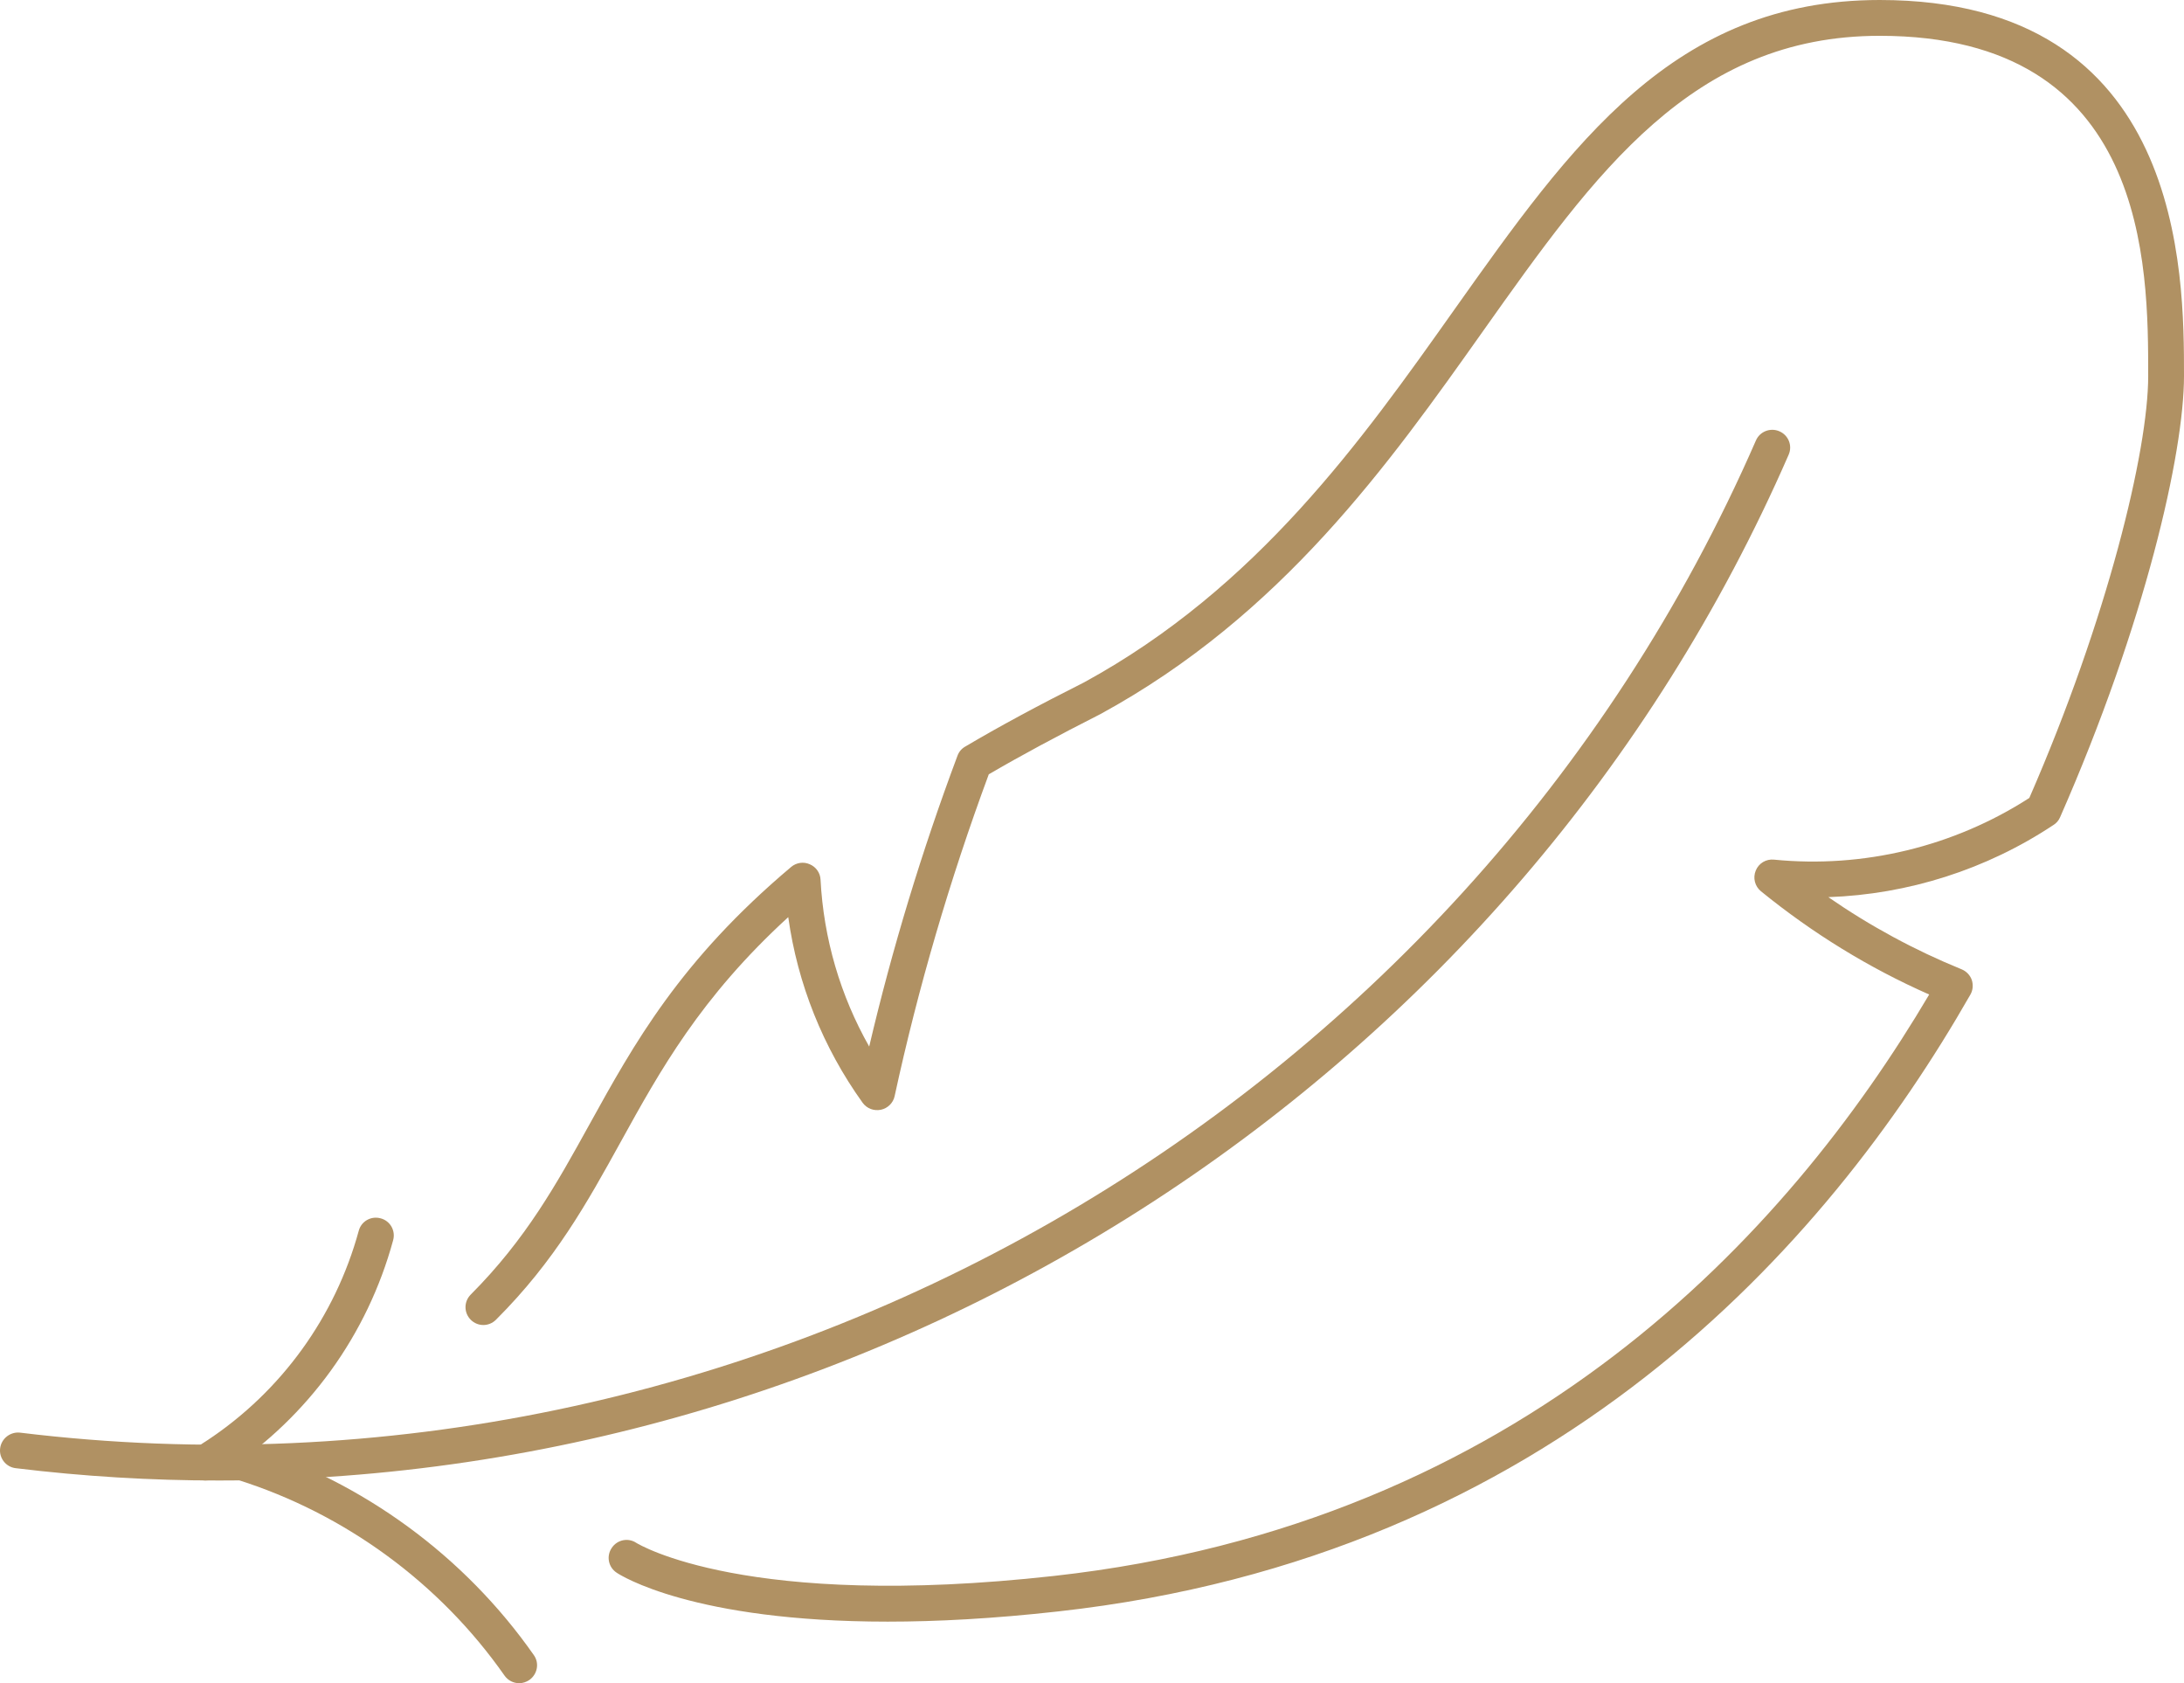 <?xml version="1.0" encoding="UTF-8" standalone="no"?><svg xmlns="http://www.w3.org/2000/svg" xmlns:xlink="http://www.w3.org/1999/xlink" fill="#b09163" height="47" preserveAspectRatio="xMidYMid meet" version="1" viewBox="1.5 8.5 61.0 47.0" width="61" zoomAndPan="magnify"><g id="change1_1"><path d="M 7.602 49.84 C 5.723 49.84 3.832 49.727 1.938 49.496 C 1.668 49.465 1.469 49.215 1.504 48.941 C 1.539 48.664 1.793 48.473 2.062 48.504 C 22.406 50.984 42.344 39.586 50.543 20.801 C 50.652 20.547 50.949 20.434 51.199 20.543 C 51.453 20.652 51.57 20.945 51.457 21.199 C 43.848 38.637 26.332 49.84 7.602 49.84"/><path d="M 7.238 49.84 C 7.062 49.84 6.895 49.746 6.801 49.582 C 6.668 49.34 6.758 49.035 7 48.902 C 7.07 48.863 7.133 48.82 7.199 48.777 L 7.289 48.719 C 9.359 47.348 10.863 45.27 11.52 42.867 C 11.59 42.602 11.863 42.445 12.133 42.52 C 12.398 42.59 12.555 42.863 12.48 43.133 C 11.762 45.77 10.113 48.051 7.836 49.559 L 7.746 49.613 C 7.656 49.672 7.574 49.727 7.48 49.777 C 7.406 49.82 7.324 49.84 7.238 49.84"/><path d="M 16 55.5 C 15.844 55.5 15.688 55.426 15.59 55.285 C 13.785 52.707 11.133 50.762 8.121 49.816 C 7.855 49.734 7.711 49.453 7.793 49.191 C 7.875 48.926 8.156 48.781 8.418 48.863 C 11.641 49.875 14.477 51.953 16.41 54.715 C 16.57 54.938 16.512 55.25 16.285 55.41 C 16.199 55.469 16.098 55.5 16 55.5"/><path d="M 26.293 53.781 C 20.848 53.781 18.824 52.484 18.723 52.414 C 18.492 52.262 18.43 51.953 18.586 51.723 C 18.738 51.492 19.047 51.43 19.273 51.582 C 19.332 51.617 22.348 53.461 30.945 52.504 C 44.004 51.051 51.414 42.984 55.383 36.27 C 53.707 35.531 52.129 34.562 50.684 33.387 C 50.516 33.25 50.453 33.016 50.539 32.809 C 50.621 32.605 50.828 32.48 51.051 32.504 C 53.543 32.75 56.07 32.141 58.18 30.781 C 60.359 25.789 61.5 21.086 61.5 19 C 61.5 15.918 61.5 9.5 54 9.5 C 48.77 9.5 46.062 13.316 42.93 17.734 C 40.293 21.457 37.301 25.676 32.238 28.438 C 31.031 29.051 30.012 29.598 29.117 30.121 C 28.027 33.066 27.141 36.09 26.488 39.105 C 26.449 39.297 26.293 39.449 26.102 39.488 C 25.906 39.527 25.711 39.453 25.594 39.293 C 24.484 37.746 23.777 35.973 23.516 34.109 C 21.062 36.355 19.934 38.398 18.84 40.379 C 17.895 42.09 17.004 43.703 15.352 45.352 C 15.156 45.547 14.844 45.547 14.648 45.352 C 14.453 45.156 14.453 44.844 14.648 44.648 C 16.195 43.098 17.055 41.543 17.965 39.895 C 19.207 37.648 20.488 35.328 23.598 32.707 C 23.742 32.586 23.945 32.555 24.117 32.633 C 24.293 32.707 24.41 32.875 24.418 33.062 C 24.504 34.707 24.969 36.297 25.777 37.723 C 26.418 34.992 27.246 32.266 28.242 29.605 C 28.281 29.496 28.355 29.406 28.457 29.348 C 29.402 28.789 30.488 28.203 31.777 27.555 C 36.621 24.91 39.539 20.789 42.113 17.156 C 45.406 12.512 48.25 8.5 54 8.5 C 62.5 8.5 62.5 16.129 62.5 19 C 62.5 21.141 61.418 25.91 59.039 31.32 C 59 31.41 58.938 31.484 58.855 31.535 C 56.98 32.781 54.793 33.473 52.566 33.551 C 53.734 34.359 54.984 35.035 56.289 35.566 C 56.422 35.621 56.527 35.73 56.574 35.867 C 56.617 36.004 56.605 36.152 56.531 36.277 C 52.523 43.289 44.848 51.965 31.055 53.496 C 29.238 53.699 27.66 53.781 26.293 53.781"/></g></svg>